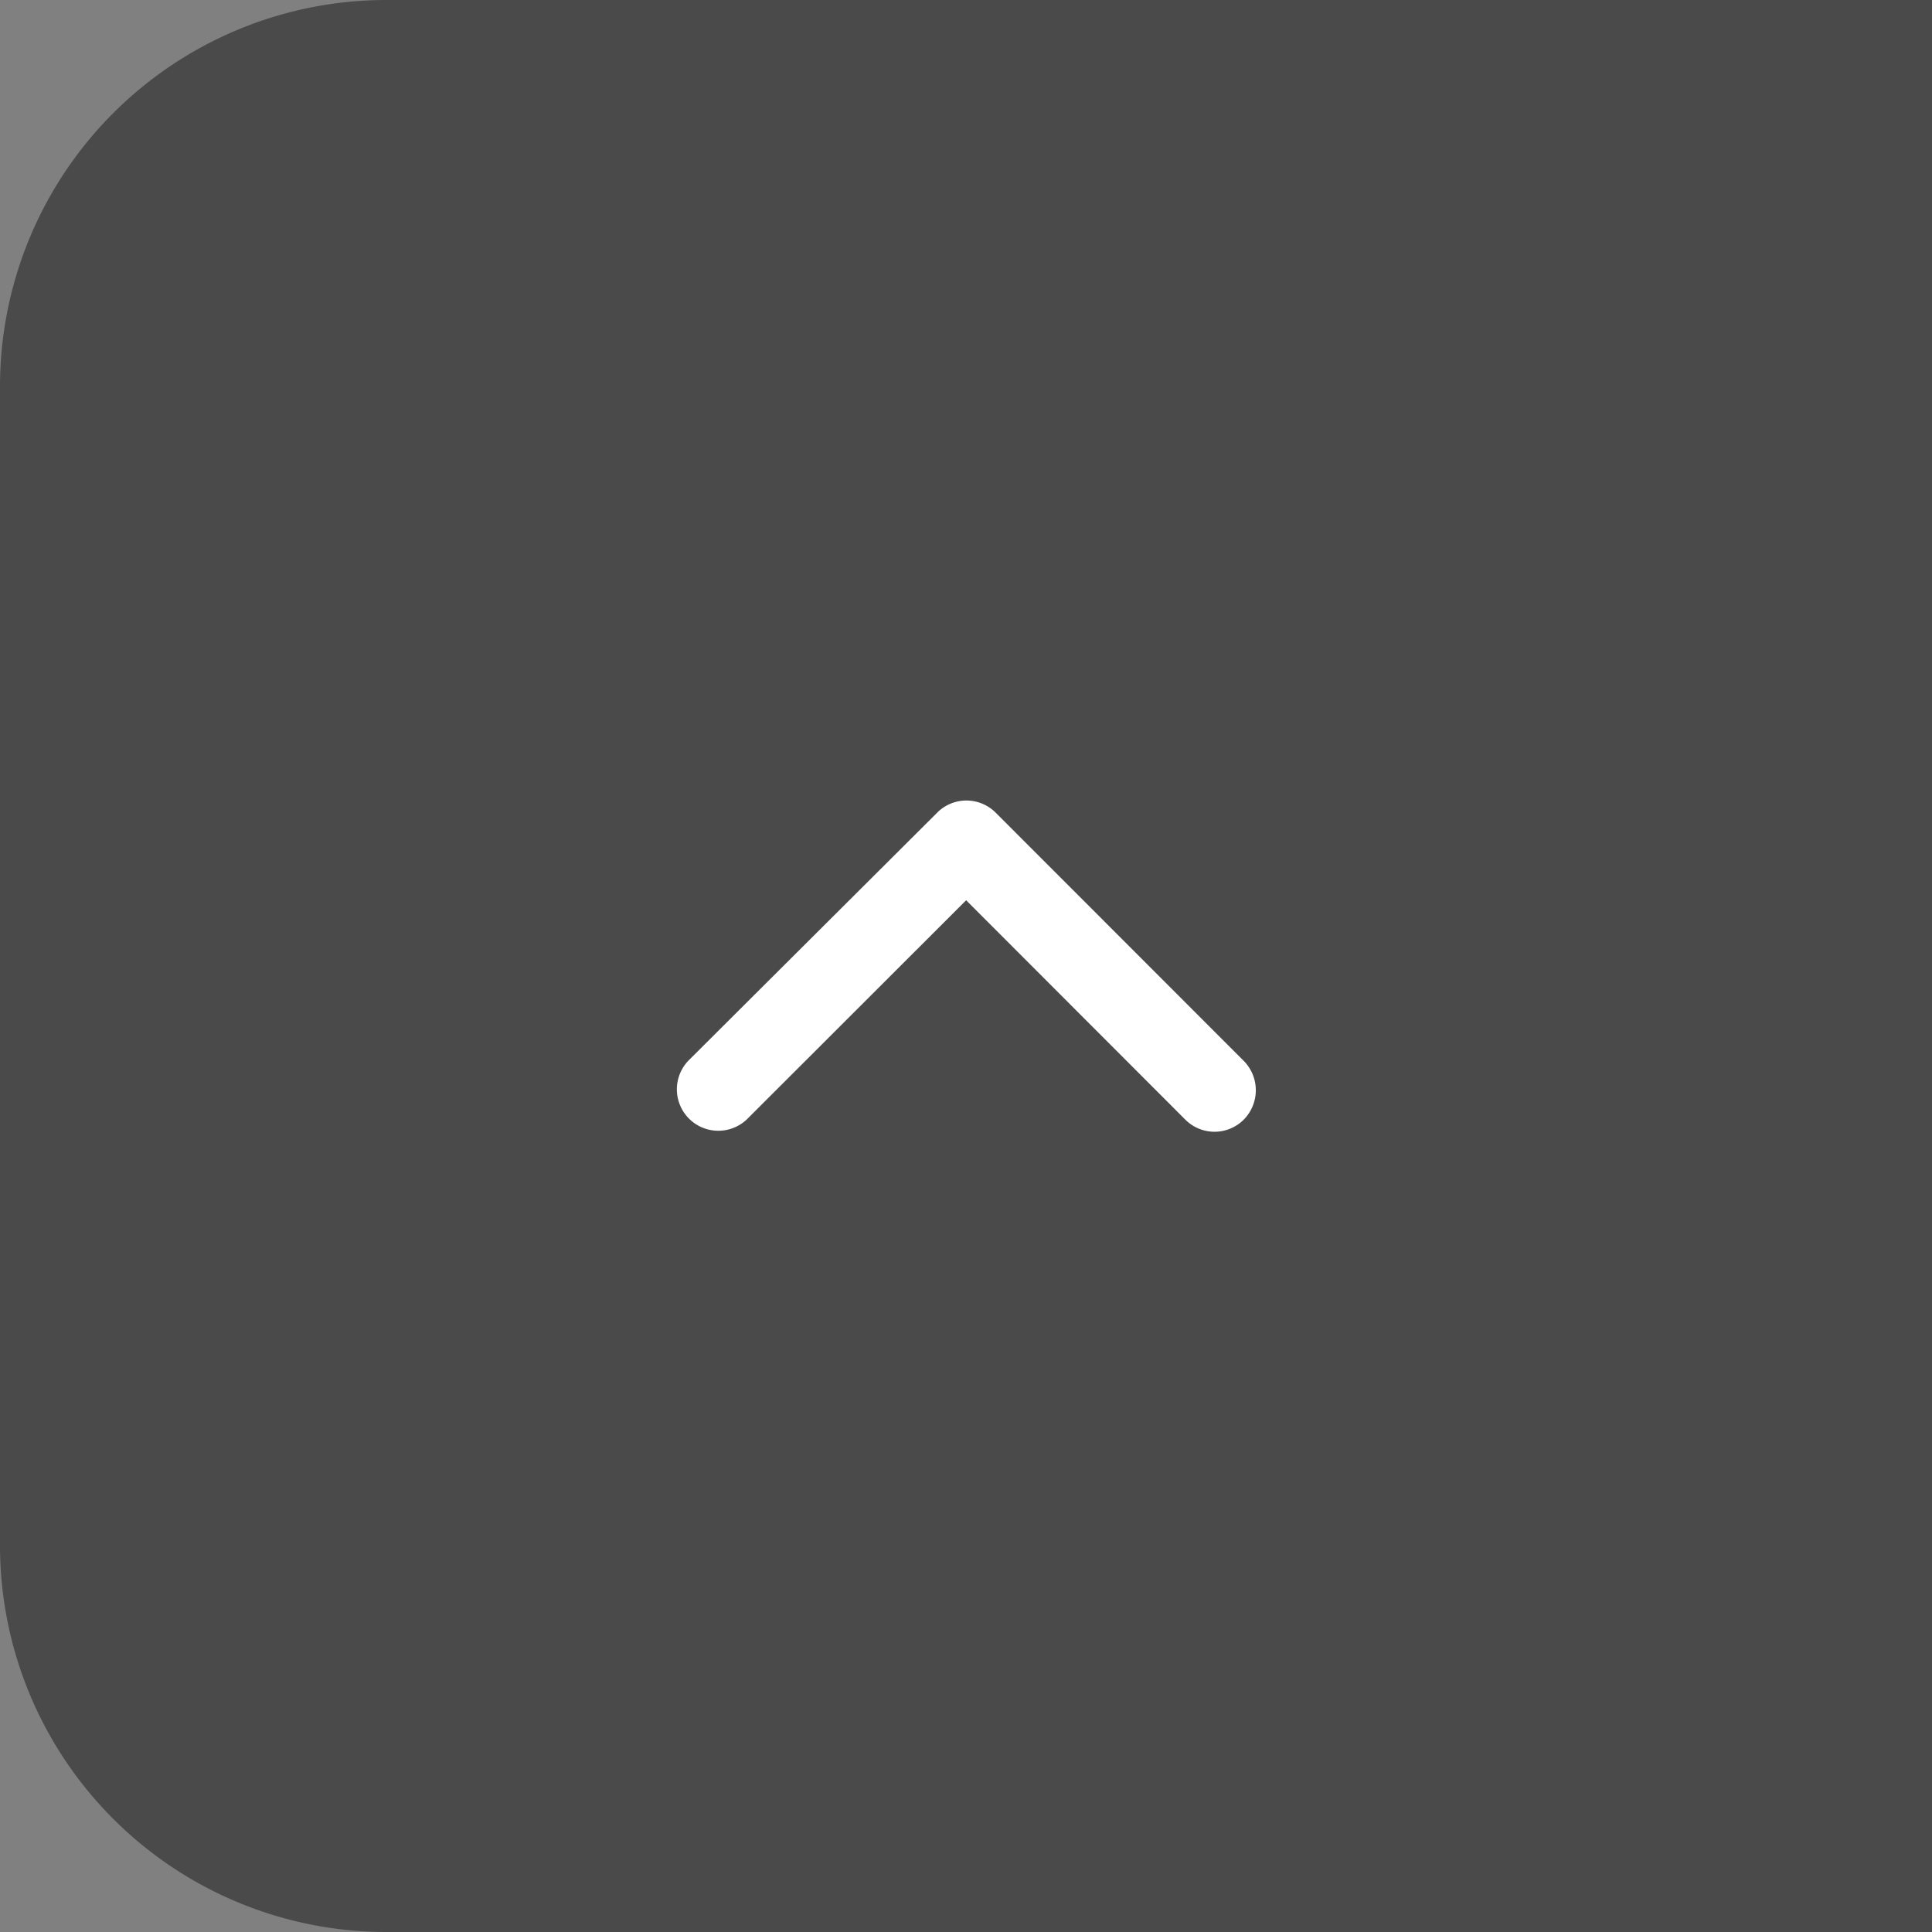 <svg xmlns="http://www.w3.org/2000/svg" width="40" height="40" viewBox="0 0 40 40">
  <rect x="0" y="0" width="40" height="40" fill="#808080" stroke="none"/>
  <g id="グループ_1850" data-name="グループ 1850" transform="translate(-1306 -324)">
    <path id="長方形_1592" data-name="長方形 1592" d="M8,0H40a0,0,0,0,1,0,0V40a0,0,0,0,1,0,0H8a8,8,0,0,1-8-8V8A8,8,0,0,1,8,0Z" transform="translate(1306 324)" fill="#4a4a4a"/>
    <path id="Icon_ionic-ios-arrow-down" data-name="Icon ionic-ios-arrow-down" d="M12.19,13.315l4.537,4.541a.854.854,0,0,0,1.211,0,.865.865,0,0,0,0-1.215L12.8,11.5a.856.856,0,0,0-1.183-.025L6.438,16.637a.858.858,0,0,0,1.211,1.215Z" transform="translate(1313.813 329.324)" fill="#fff"/>
  </g>
</svg>
